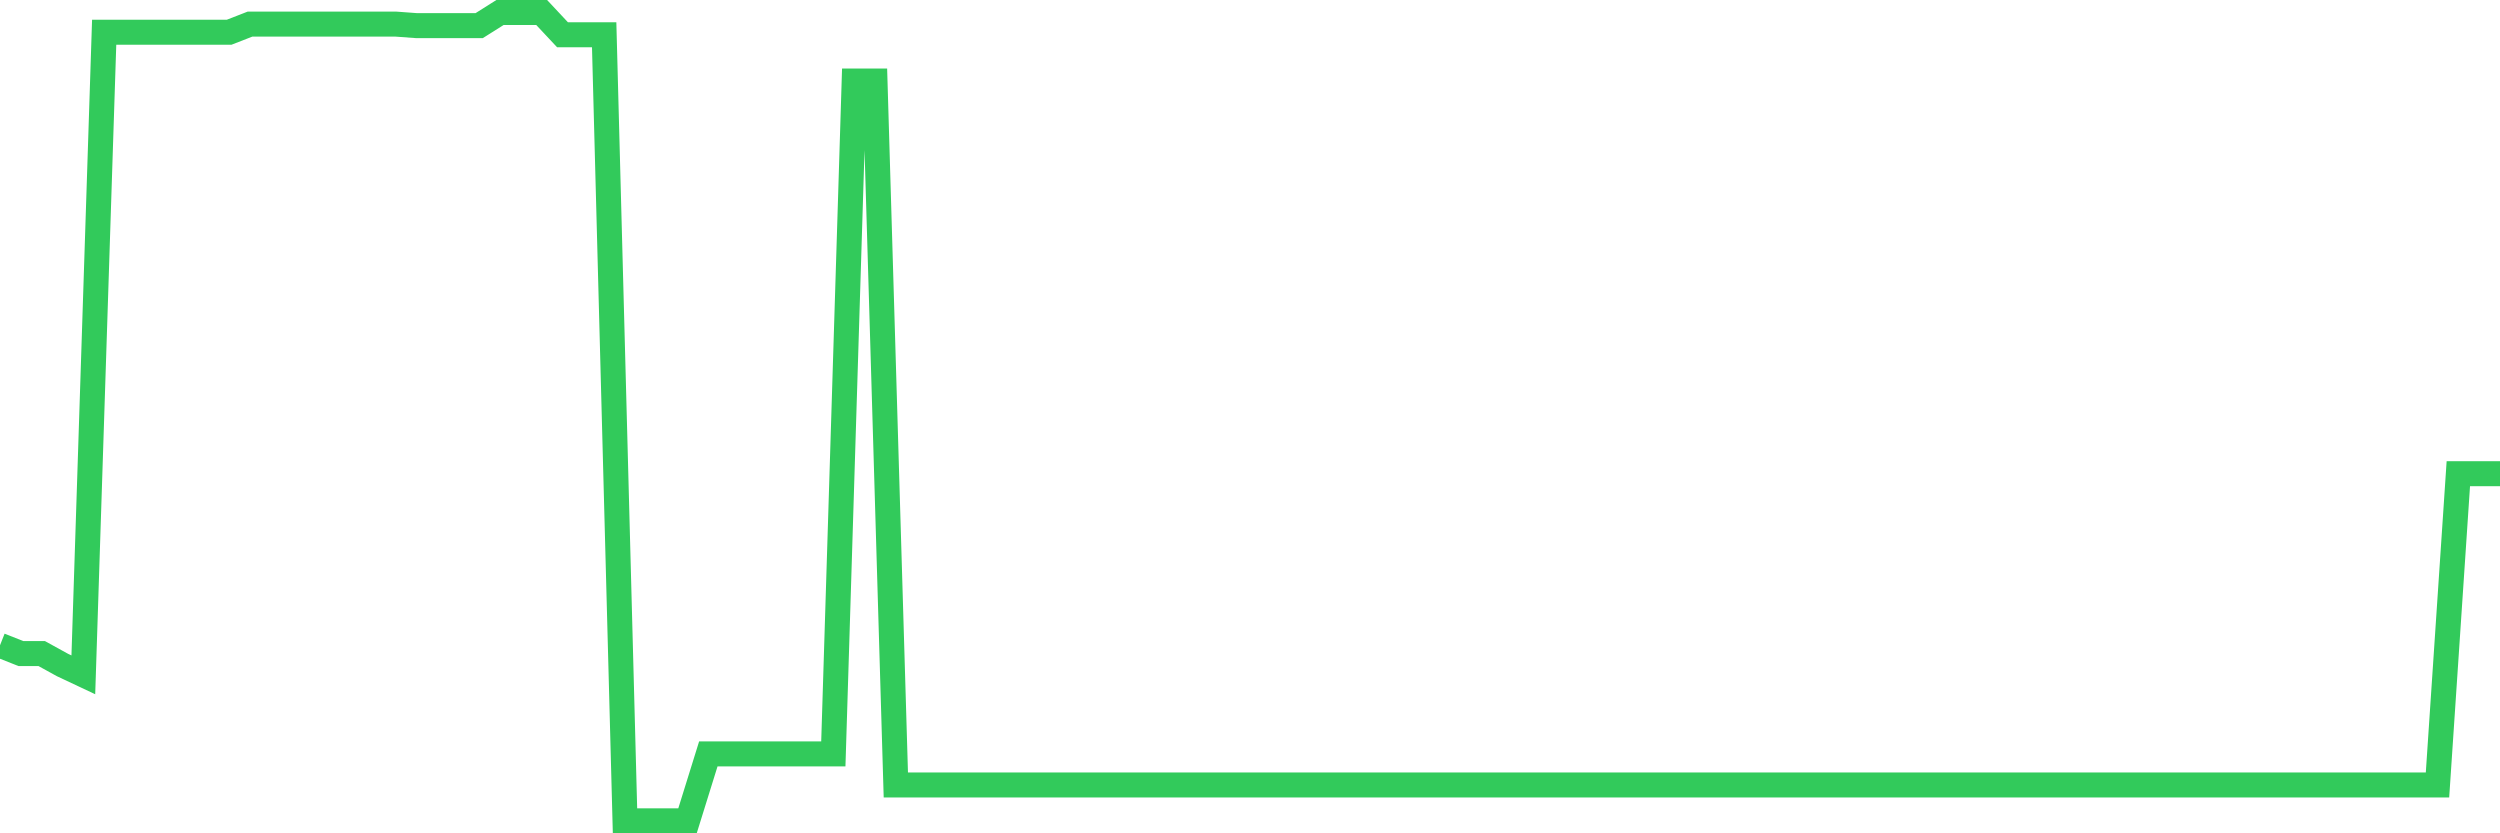 <svg
  xmlns="http://www.w3.org/2000/svg"
  xmlns:xlink="http://www.w3.org/1999/xlink"
  width="120"
  height="40"
  viewBox="0 0 120 40"
  preserveAspectRatio="none"
>
  <polyline
    points="0,30.974 1,31.37 2,31.37 3,31.921 4,32.392 5,1.547 6,1.547 7,1.547 8,1.547 9,1.547 10,1.547 11,1.547 12,1.157 13,1.157 14,1.157 15,1.157 16,1.157 17,1.157 18,1.157 19,1.157 20,1.231 21,1.231 22,1.231 23,1.231 24,0.6 25,0.6 26,0.6 27,1.668 28,1.668 29,1.668 30,39.4 31,39.4 32,39.4 33,39.4 34,36.186 35,36.186 36,36.186 37,36.186 38,36.186 39,36.186 40,36.186 41,3.889 42,3.889 43,37.678 44,37.678 45,37.678 46,37.678 47,37.678 48,37.678 49,37.678 50,37.678 51,37.678 52,37.678 53,37.678 54,37.678 55,37.678 56,37.678 57,37.678 58,37.678 59,37.678 60,37.678 61,37.678 62,37.678 63,37.678 64,37.678 65,37.678 66,37.678 67,37.678 68,37.678 69,37.678 70,37.678 71,37.678 72,37.678 73,37.678 74,37.678 75,37.678 76,37.678 77,37.678 78,37.678 79,37.678 80,37.678 81,37.678 82,37.678 83,37.678 84,37.678 85,37.678 86,37.678 87,37.678 88,37.678 89,37.678 90,37.678 91,37.678 92,37.678 93,37.678 94,37.678 95,37.678 96,37.678 97,37.678 98,37.678 99,37.678 100,37.678 101,37.678 102,37.678 103,37.678 104,37.678 105,37.678 106,37.678 107,37.678 108,37.678 109,37.678 110,37.678 111,37.678 112,37.678 113,37.678 114,37.678 115,37.678 116,37.678 117,37.678 118,22.738 119,22.738 120,22.738"
    fill="none"
    stroke="#32ca5b"
    stroke-width="1.2"
  >
  </polyline>
</svg>